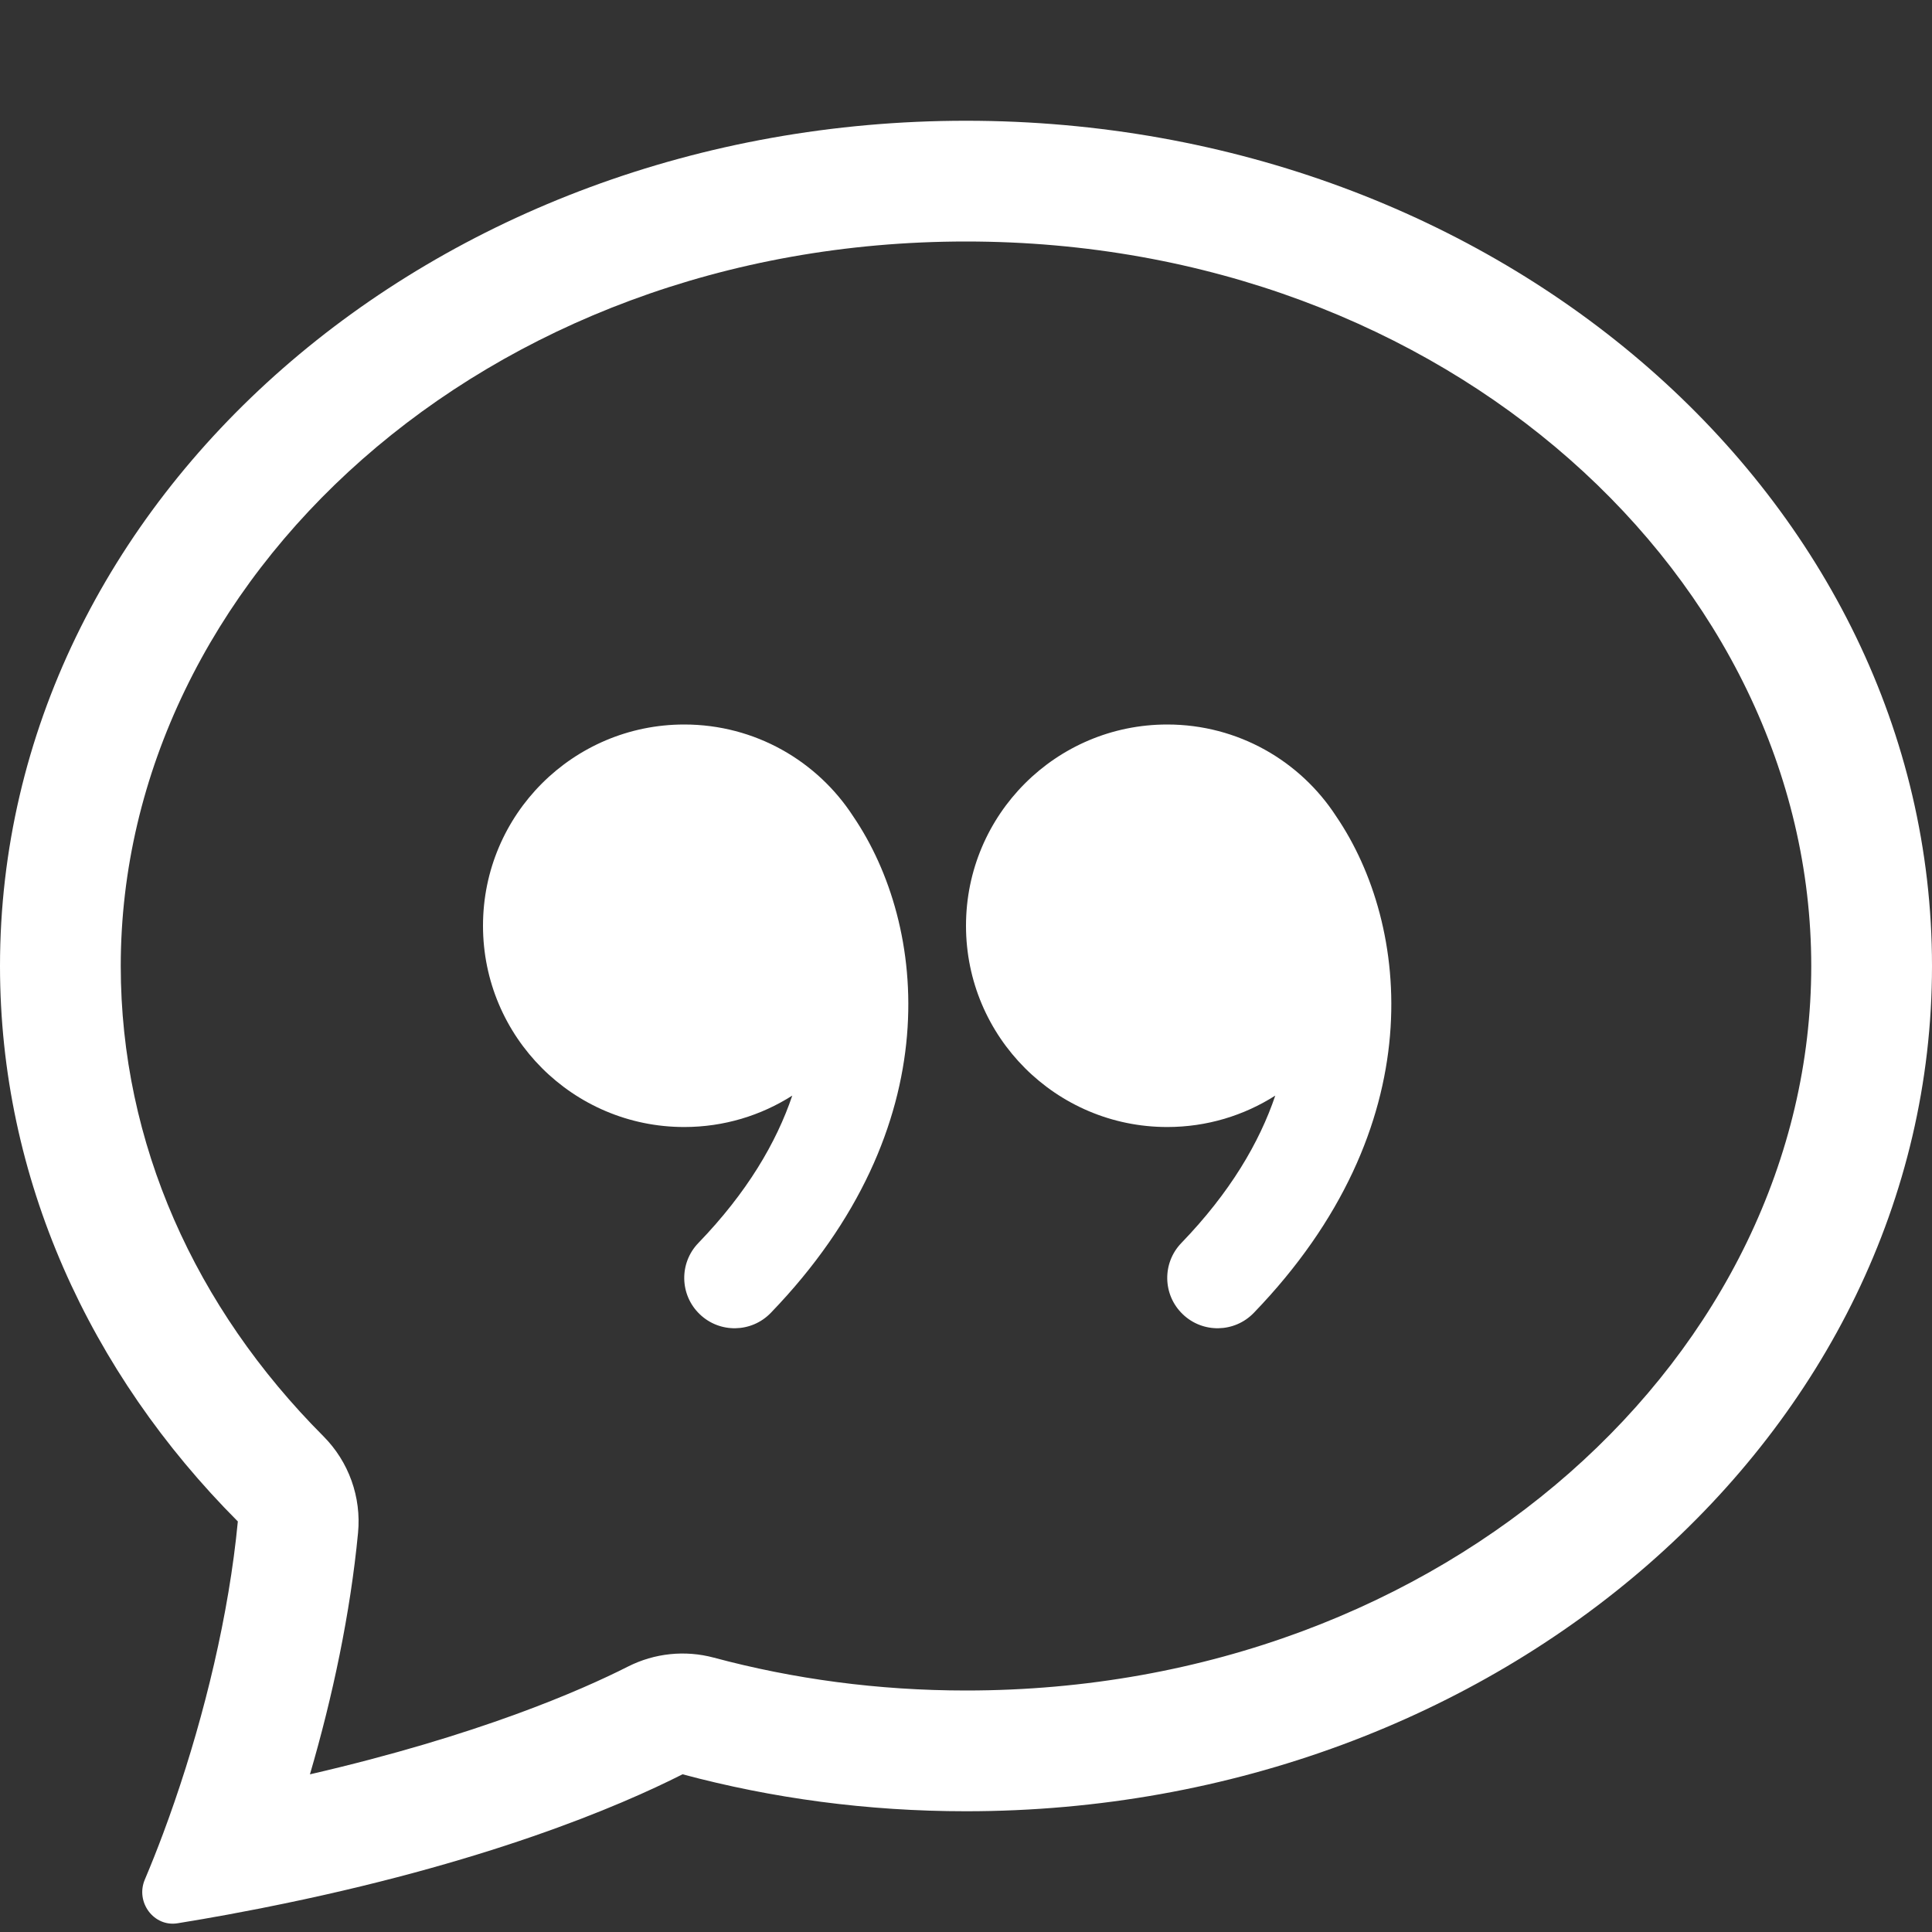 <svg width="38" height="38" viewBox="0 0 38 38" fill="none" xmlns="http://www.w3.org/2000/svg">
<rect x="0" y="0" width="38" height="38" fill="#333333" stroke="none"/>
<path d="M6.36 28.248C6.86 28.749 7.11 29.447 7.042 30.151C6.891 31.73 6.543 33.373 6.096 34.899C9.409 34.134 11.432 33.245 12.352 32.779C12.874 32.515 13.475 32.452 14.041 32.604C15.603 33.023 17.268 33.25 19 33.25C28.489 33.25 35.625 26.582 35.625 19C35.625 11.418 28.489 4.75 19 4.75C9.51 4.75 2.375 11.418 2.375 19C2.375 22.487 3.841 25.722 6.36 28.248ZM5.189 37.522C5.173 37.526 5.157 37.529 5.141 37.532C4.923 37.575 4.701 37.617 4.474 37.659C4.156 37.717 3.83 37.774 3.495 37.828C3.023 37.906 2.661 37.411 2.848 36.97C2.97 36.682 3.09 36.38 3.207 36.067C3.281 35.868 3.355 35.665 3.426 35.457C3.429 35.448 3.432 35.44 3.435 35.431C4.024 33.721 4.503 31.756 4.678 29.925C1.765 27.003 0 23.182 0 19C0 9.818 8.507 2.375 19 2.375C29.493 2.375 38 9.818 38 19C38 28.182 29.493 35.625 19 35.625C17.06 35.625 15.188 35.371 13.425 34.898C12.192 35.523 9.534 36.661 5.189 37.522Z" fill="white"/>
<path d="M16.781 16.056C16.076 14.969 14.851 14.25 13.458 14.25C11.272 14.25 9.5 16.022 9.5 18.208C9.5 20.395 11.272 22.167 13.458 22.167C14.24 22.167 14.969 21.94 15.583 21.549C15.271 22.472 14.693 23.457 13.736 24.448C13.356 24.841 13.367 25.468 13.761 25.847C14.154 26.227 14.78 26.216 15.16 25.823C18.692 22.164 18.233 18.189 16.781 16.056Z" fill="white"/>
<path d="M26.281 16.056C25.576 14.969 24.351 14.25 22.958 14.25C20.772 14.25 19 16.022 19 18.208C19 20.395 20.772 22.167 22.958 22.167C23.74 22.167 24.469 21.94 25.083 21.549C24.771 22.472 24.193 23.457 23.236 24.448C22.856 24.841 22.867 25.468 23.261 25.847C23.654 26.227 24.28 26.216 24.66 25.823C28.192 22.164 27.733 18.189 26.281 16.056Z" fill="white"/>
</svg>
